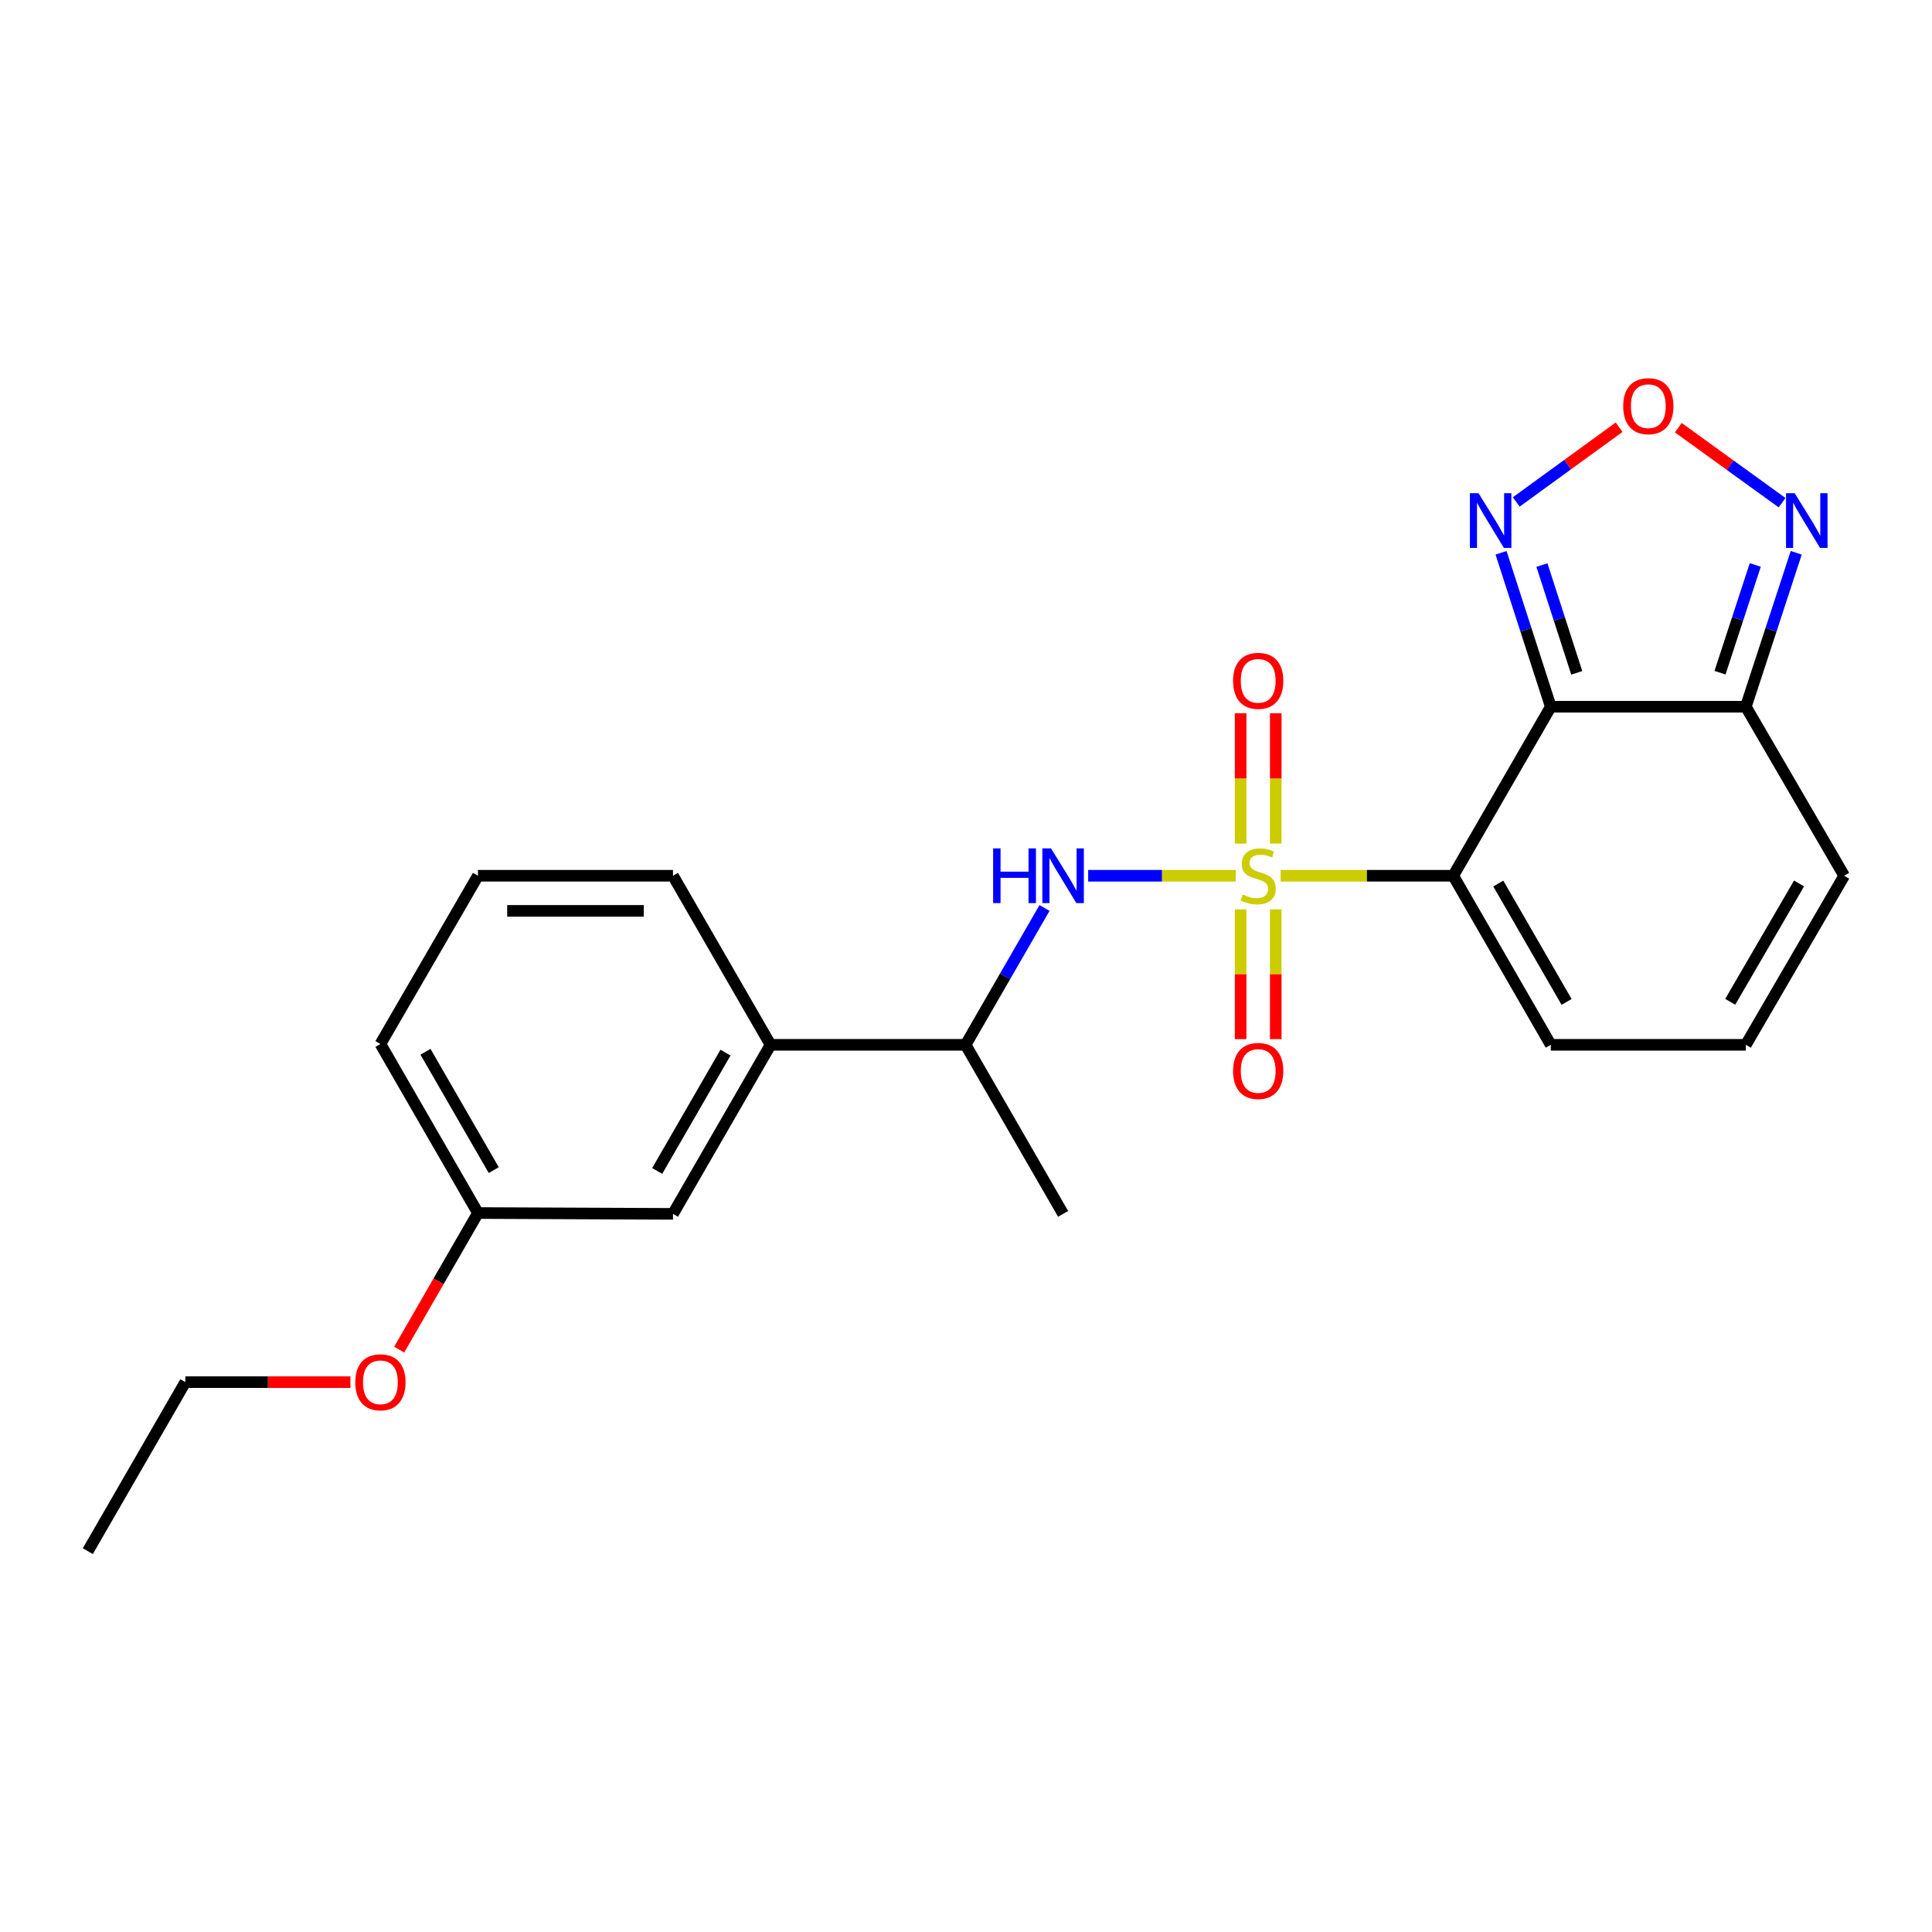 <?xml version='1.0' encoding='iso-8859-1'?>
<svg version='1.1' baseProfile='full'
              xmlns='http://www.w3.org/2000/svg'
                      xmlns:rdkit='http://www.rdkit.org/xml'
                      xmlns:xlink='http://www.w3.org/1999/xlink'
                  xml:space='preserve'
width='1000px' height='1000px' viewBox='0 0 1000 1000'>
<!-- END OF HEADER -->
<rect style='opacity:1.0;fill:#FFFFFF;stroke:none' width='1000' height='1000' x='0' y='0'> </rect>
<path class='bond-0' d='M 662.84,453.289 L 707.515,453.289' style='fill:none;fill-rule:evenodd;stroke:#CCCC00;stroke-width:6px;stroke-linecap:butt;stroke-linejoin:miter;stroke-opacity:1' />
<path class='bond-0' d='M 707.515,453.289 L 752.191,453.289' style='fill:none;fill-rule:evenodd;stroke:#000000;stroke-width:6px;stroke-linecap:butt;stroke-linejoin:miter;stroke-opacity:1' />
<path class='bond-2' d='M 639.631,453.289 L 601.433,453.289' style='fill:none;fill-rule:evenodd;stroke:#CCCC00;stroke-width:6px;stroke-linecap:butt;stroke-linejoin:miter;stroke-opacity:1' />
<path class='bond-2' d='M 601.433,453.289 L 563.235,453.289' style='fill:none;fill-rule:evenodd;stroke:#0000FF;stroke-width:6px;stroke-linecap:butt;stroke-linejoin:miter;stroke-opacity:1' />
<path class='bond-7' d='M 642.143,470.693 L 642.143,504.269' style='fill:none;fill-rule:evenodd;stroke:#CCCC00;stroke-width:6px;stroke-linecap:butt;stroke-linejoin:miter;stroke-opacity:1' />
<path class='bond-7' d='M 642.143,504.269 L 642.143,537.845' style='fill:none;fill-rule:evenodd;stroke:#FF0000;stroke-width:6px;stroke-linecap:butt;stroke-linejoin:miter;stroke-opacity:1' />
<path class='bond-7' d='M 660.328,470.693 L 660.328,504.269' style='fill:none;fill-rule:evenodd;stroke:#CCCC00;stroke-width:6px;stroke-linecap:butt;stroke-linejoin:miter;stroke-opacity:1' />
<path class='bond-7' d='M 660.328,504.269 L 660.328,537.845' style='fill:none;fill-rule:evenodd;stroke:#FF0000;stroke-width:6px;stroke-linecap:butt;stroke-linejoin:miter;stroke-opacity:1' />
<path class='bond-8' d='M 660.328,436.645 L 660.328,402.918' style='fill:none;fill-rule:evenodd;stroke:#CCCC00;stroke-width:6px;stroke-linecap:butt;stroke-linejoin:miter;stroke-opacity:1' />
<path class='bond-8' d='M 660.328,402.918 L 660.328,369.192' style='fill:none;fill-rule:evenodd;stroke:#FF0000;stroke-width:6px;stroke-linecap:butt;stroke-linejoin:miter;stroke-opacity:1' />
<path class='bond-8' d='M 642.143,436.645 L 642.143,402.918' style='fill:none;fill-rule:evenodd;stroke:#CCCC00;stroke-width:6px;stroke-linecap:butt;stroke-linejoin:miter;stroke-opacity:1' />
<path class='bond-8' d='M 642.143,402.918 L 642.143,369.192' style='fill:none;fill-rule:evenodd;stroke:#FF0000;stroke-width:6px;stroke-linecap:butt;stroke-linejoin:miter;stroke-opacity:1' />
<path class='bond-1' d='M 752.191,453.289 L 802.683,365.8' style='fill:none;fill-rule:evenodd;stroke:#000000;stroke-width:6px;stroke-linecap:butt;stroke-linejoin:miter;stroke-opacity:1' />
<path class='bond-9' d='M 752.191,453.289 L 802.683,540.797' style='fill:none;fill-rule:evenodd;stroke:#000000;stroke-width:6px;stroke-linecap:butt;stroke-linejoin:miter;stroke-opacity:1' />
<path class='bond-9' d='M 775.515,457.327 L 810.86,518.583' style='fill:none;fill-rule:evenodd;stroke:#000000;stroke-width:6px;stroke-linecap:butt;stroke-linejoin:miter;stroke-opacity:1' />
<path class='bond-3' d='M 802.683,365.8 L 903.639,365.8' style='fill:none;fill-rule:evenodd;stroke:#000000;stroke-width:6px;stroke-linecap:butt;stroke-linejoin:miter;stroke-opacity:1' />
<path class='bond-4' d='M 802.683,365.8 L 789.812,325.962' style='fill:none;fill-rule:evenodd;stroke:#000000;stroke-width:6px;stroke-linecap:butt;stroke-linejoin:miter;stroke-opacity:1' />
<path class='bond-4' d='M 789.812,325.962 L 776.94,286.124' style='fill:none;fill-rule:evenodd;stroke:#0000FF;stroke-width:6px;stroke-linecap:butt;stroke-linejoin:miter;stroke-opacity:1' />
<path class='bond-4' d='M 816.126,348.258 L 807.116,320.371' style='fill:none;fill-rule:evenodd;stroke:#000000;stroke-width:6px;stroke-linecap:butt;stroke-linejoin:miter;stroke-opacity:1' />
<path class='bond-4' d='M 807.116,320.371 L 798.106,292.484' style='fill:none;fill-rule:evenodd;stroke:#0000FF;stroke-width:6px;stroke-linecap:butt;stroke-linejoin:miter;stroke-opacity:1' />
<path class='bond-10' d='M 540.637,469.974 L 520.212,505.386' style='fill:none;fill-rule:evenodd;stroke:#0000FF;stroke-width:6px;stroke-linecap:butt;stroke-linejoin:miter;stroke-opacity:1' />
<path class='bond-10' d='M 520.212,505.386 L 499.788,540.797' style='fill:none;fill-rule:evenodd;stroke:#000000;stroke-width:6px;stroke-linecap:butt;stroke-linejoin:miter;stroke-opacity:1' />
<path class='bond-6' d='M 903.639,365.8 L 916.681,325.964' style='fill:none;fill-rule:evenodd;stroke:#000000;stroke-width:6px;stroke-linecap:butt;stroke-linejoin:miter;stroke-opacity:1' />
<path class='bond-6' d='M 916.681,325.964 L 929.723,286.127' style='fill:none;fill-rule:evenodd;stroke:#0000FF;stroke-width:6px;stroke-linecap:butt;stroke-linejoin:miter;stroke-opacity:1' />
<path class='bond-6' d='M 890.269,348.191 L 899.399,320.306' style='fill:none;fill-rule:evenodd;stroke:#000000;stroke-width:6px;stroke-linecap:butt;stroke-linejoin:miter;stroke-opacity:1' />
<path class='bond-6' d='M 899.399,320.306 L 908.528,292.42' style='fill:none;fill-rule:evenodd;stroke:#0000FF;stroke-width:6px;stroke-linecap:butt;stroke-linejoin:miter;stroke-opacity:1' />
<path class='bond-13' d='M 903.639,365.8 L 954.545,453.289' style='fill:none;fill-rule:evenodd;stroke:#000000;stroke-width:6px;stroke-linecap:butt;stroke-linejoin:miter;stroke-opacity:1' />
<path class='bond-5' d='M 784.809,259.799 L 811.432,240.463' style='fill:none;fill-rule:evenodd;stroke:#0000FF;stroke-width:6px;stroke-linecap:butt;stroke-linejoin:miter;stroke-opacity:1' />
<path class='bond-5' d='M 811.432,240.463 L 838.054,221.126' style='fill:none;fill-rule:evenodd;stroke:#FF0000;stroke-width:6px;stroke-linecap:butt;stroke-linejoin:miter;stroke-opacity:1' />
<path class='bond-23' d='M 868.696,221.374 L 895.547,240.781' style='fill:none;fill-rule:evenodd;stroke:#FF0000;stroke-width:6px;stroke-linecap:butt;stroke-linejoin:miter;stroke-opacity:1' />
<path class='bond-23' d='M 895.547,240.781 L 922.398,260.187' style='fill:none;fill-rule:evenodd;stroke:#0000FF;stroke-width:6px;stroke-linecap:butt;stroke-linejoin:miter;stroke-opacity:1' />
<path class='bond-12' d='M 802.683,540.797 L 903.639,540.797' style='fill:none;fill-rule:evenodd;stroke:#000000;stroke-width:6px;stroke-linecap:butt;stroke-linejoin:miter;stroke-opacity:1' />
<path class='bond-11' d='M 499.788,540.797 L 398.833,540.797' style='fill:none;fill-rule:evenodd;stroke:#000000;stroke-width:6px;stroke-linecap:butt;stroke-linejoin:miter;stroke-opacity:1' />
<path class='bond-19' d='M 499.788,540.797 L 550.26,628.296' style='fill:none;fill-rule:evenodd;stroke:#000000;stroke-width:6px;stroke-linecap:butt;stroke-linejoin:miter;stroke-opacity:1' />
<path class='bond-14' d='M 398.833,540.797 L 348.34,628.296' style='fill:none;fill-rule:evenodd;stroke:#000000;stroke-width:6px;stroke-linecap:butt;stroke-linejoin:miter;stroke-opacity:1' />
<path class='bond-14' d='M 375.509,544.833 L 340.164,606.082' style='fill:none;fill-rule:evenodd;stroke:#000000;stroke-width:6px;stroke-linecap:butt;stroke-linejoin:miter;stroke-opacity:1' />
<path class='bond-17' d='M 398.833,540.797 L 348.34,453.289' style='fill:none;fill-rule:evenodd;stroke:#000000;stroke-width:6px;stroke-linecap:butt;stroke-linejoin:miter;stroke-opacity:1' />
<path class='bond-24' d='M 903.639,540.797 L 954.545,453.289' style='fill:none;fill-rule:evenodd;stroke:#000000;stroke-width:6px;stroke-linecap:butt;stroke-linejoin:miter;stroke-opacity:1' />
<path class='bond-24' d='M 895.556,518.527 L 931.191,457.271' style='fill:none;fill-rule:evenodd;stroke:#000000;stroke-width:6px;stroke-linecap:butt;stroke-linejoin:miter;stroke-opacity:1' />
<path class='bond-15' d='M 348.34,628.296 L 247.385,627.861' style='fill:none;fill-rule:evenodd;stroke:#000000;stroke-width:6px;stroke-linecap:butt;stroke-linejoin:miter;stroke-opacity:1' />
<path class='bond-16' d='M 247.385,627.861 L 227.002,663.203' style='fill:none;fill-rule:evenodd;stroke:#000000;stroke-width:6px;stroke-linecap:butt;stroke-linejoin:miter;stroke-opacity:1' />
<path class='bond-16' d='M 227.002,663.203 L 206.618,698.544' style='fill:none;fill-rule:evenodd;stroke:#FF0000;stroke-width:6px;stroke-linecap:butt;stroke-linejoin:miter;stroke-opacity:1' />
<path class='bond-25' d='M 247.385,627.861 L 196.902,540.363' style='fill:none;fill-rule:evenodd;stroke:#000000;stroke-width:6px;stroke-linecap:butt;stroke-linejoin:miter;stroke-opacity:1' />
<path class='bond-25' d='M 255.564,605.649 L 220.226,544.4' style='fill:none;fill-rule:evenodd;stroke:#000000;stroke-width:6px;stroke-linecap:butt;stroke-linejoin:miter;stroke-opacity:1' />
<path class='bond-21' d='M 181.378,715.39 L 138.658,715.39' style='fill:none;fill-rule:evenodd;stroke:#FF0000;stroke-width:6px;stroke-linecap:butt;stroke-linejoin:miter;stroke-opacity:1' />
<path class='bond-21' d='M 138.658,715.39 L 95.937,715.39' style='fill:none;fill-rule:evenodd;stroke:#000000;stroke-width:6px;stroke-linecap:butt;stroke-linejoin:miter;stroke-opacity:1' />
<path class='bond-18' d='M 348.34,453.289 L 247.385,453.289' style='fill:none;fill-rule:evenodd;stroke:#000000;stroke-width:6px;stroke-linecap:butt;stroke-linejoin:miter;stroke-opacity:1' />
<path class='bond-18' d='M 333.197,471.473 L 262.528,471.473' style='fill:none;fill-rule:evenodd;stroke:#000000;stroke-width:6px;stroke-linecap:butt;stroke-linejoin:miter;stroke-opacity:1' />
<path class='bond-20' d='M 247.385,453.289 L 196.902,540.363' style='fill:none;fill-rule:evenodd;stroke:#000000;stroke-width:6px;stroke-linecap:butt;stroke-linejoin:miter;stroke-opacity:1' />
<path class='bond-22' d='M 95.937,715.39 L 45.455,802.868' style='fill:none;fill-rule:evenodd;stroke:#000000;stroke-width:6px;stroke-linecap:butt;stroke-linejoin:miter;stroke-opacity:1' />
<path  class='atom-0' d='M 643.236 463.009
Q 643.556 463.129, 644.876 463.689
Q 646.196 464.249, 647.636 464.609
Q 649.116 464.929, 650.556 464.929
Q 653.236 464.929, 654.796 463.649
Q 656.356 462.329, 656.356 460.049
Q 656.356 458.489, 655.556 457.529
Q 654.796 456.569, 653.596 456.049
Q 652.396 455.529, 650.396 454.929
Q 647.876 454.169, 646.356 453.449
Q 644.876 452.729, 643.796 451.209
Q 642.756 449.689, 642.756 447.129
Q 642.756 443.569, 645.156 441.369
Q 647.596 439.169, 652.396 439.169
Q 655.676 439.169, 659.396 440.729
L 658.476 443.809
Q 655.076 442.409, 652.516 442.409
Q 649.756 442.409, 648.236 443.569
Q 646.716 444.689, 646.756 446.649
Q 646.756 448.169, 647.516 449.089
Q 648.316 450.009, 649.436 450.529
Q 650.596 451.049, 652.516 451.649
Q 655.076 452.449, 656.596 453.249
Q 658.116 454.049, 659.196 455.689
Q 660.316 457.289, 660.316 460.049
Q 660.316 463.969, 657.676 466.089
Q 655.076 468.169, 650.716 468.169
Q 648.196 468.169, 646.276 467.609
Q 644.396 467.089, 642.156 466.169
L 643.236 463.009
' fill='#CCCC00'/>
<path  class='atom-3' d='M 514.04 439.129
L 517.88 439.129
L 517.88 451.169
L 532.36 451.169
L 532.36 439.129
L 536.2 439.129
L 536.2 467.449
L 532.36 467.449
L 532.36 454.369
L 517.88 454.369
L 517.88 467.449
L 514.04 467.449
L 514.04 439.129
' fill='#0000FF'/>
<path  class='atom-3' d='M 544 439.129
L 553.28 454.129
Q 554.2 455.609, 555.68 458.289
Q 557.16 460.969, 557.24 461.129
L 557.24 439.129
L 561 439.129
L 561 467.449
L 557.12 467.449
L 547.16 451.049
Q 546 449.129, 544.76 446.929
Q 543.56 444.729, 543.2 444.049
L 543.2 467.449
L 539.52 467.449
L 539.52 439.129
L 544 439.129
' fill='#0000FF'/>
<path  class='atom-5' d='M 765.287 255.272
L 774.567 270.272
Q 775.487 271.752, 776.967 274.432
Q 778.447 277.112, 778.527 277.272
L 778.527 255.272
L 782.287 255.272
L 782.287 283.592
L 778.407 283.592
L 768.447 267.192
Q 767.287 265.272, 766.047 263.072
Q 764.847 260.872, 764.487 260.192
L 764.487 283.592
L 760.807 283.592
L 760.807 255.272
L 765.287 255.272
' fill='#0000FF'/>
<path  class='atom-6' d='M 840.166 210.23
Q 840.166 203.43, 843.526 199.63
Q 846.886 195.83, 853.166 195.83
Q 859.446 195.83, 862.806 199.63
Q 866.166 203.43, 866.166 210.23
Q 866.166 217.11, 862.766 221.03
Q 859.366 224.91, 853.166 224.91
Q 846.926 224.91, 843.526 221.03
Q 840.166 217.15, 840.166 210.23
M 853.166 221.71
Q 857.486 221.71, 859.806 218.83
Q 862.166 215.91, 862.166 210.23
Q 862.166 204.67, 859.806 201.87
Q 857.486 199.03, 853.166 199.03
Q 848.846 199.03, 846.486 201.83
Q 844.166 204.63, 844.166 210.23
Q 844.166 215.95, 846.486 218.83
Q 848.846 221.71, 853.166 221.71
' fill='#FF0000'/>
<path  class='atom-7' d='M 928.929 255.272
L 938.209 270.272
Q 939.129 271.752, 940.609 274.432
Q 942.089 277.112, 942.169 277.272
L 942.169 255.272
L 945.929 255.272
L 945.929 283.592
L 942.049 283.592
L 932.089 267.192
Q 930.929 265.272, 929.689 263.072
Q 928.489 260.872, 928.129 260.192
L 928.129 283.592
L 924.449 283.592
L 924.449 255.272
L 928.929 255.272
' fill='#0000FF'/>
<path  class='atom-8' d='M 638.236 554.334
Q 638.236 547.534, 641.596 543.734
Q 644.956 539.934, 651.236 539.934
Q 657.516 539.934, 660.876 543.734
Q 664.236 547.534, 664.236 554.334
Q 664.236 561.214, 660.836 565.134
Q 657.436 569.014, 651.236 569.014
Q 644.996 569.014, 641.596 565.134
Q 638.236 561.254, 638.236 554.334
M 651.236 565.814
Q 655.556 565.814, 657.876 562.934
Q 660.236 560.014, 660.236 554.334
Q 660.236 548.774, 657.876 545.974
Q 655.556 543.134, 651.236 543.134
Q 646.916 543.134, 644.556 545.934
Q 642.236 548.734, 642.236 554.334
Q 642.236 560.054, 644.556 562.934
Q 646.916 565.814, 651.236 565.814
' fill='#FF0000'/>
<path  class='atom-9' d='M 638.236 352.403
Q 638.236 345.603, 641.596 341.803
Q 644.956 338.003, 651.236 338.003
Q 657.516 338.003, 660.876 341.803
Q 664.236 345.603, 664.236 352.403
Q 664.236 359.283, 660.836 363.203
Q 657.436 367.083, 651.236 367.083
Q 644.996 367.083, 641.596 363.203
Q 638.236 359.323, 638.236 352.403
M 651.236 363.883
Q 655.556 363.883, 657.876 361.003
Q 660.236 358.083, 660.236 352.403
Q 660.236 346.843, 657.876 344.043
Q 655.556 341.203, 651.236 341.203
Q 646.916 341.203, 644.556 344.003
Q 642.236 346.803, 642.236 352.403
Q 642.236 358.123, 644.556 361.003
Q 646.916 363.883, 651.236 363.883
' fill='#FF0000'/>
<path  class='atom-17' d='M 183.902 715.47
Q 183.902 708.67, 187.262 704.87
Q 190.622 701.07, 196.902 701.07
Q 203.182 701.07, 206.542 704.87
Q 209.902 708.67, 209.902 715.47
Q 209.902 722.35, 206.502 726.27
Q 203.102 730.15, 196.902 730.15
Q 190.662 730.15, 187.262 726.27
Q 183.902 722.39, 183.902 715.47
M 196.902 726.95
Q 201.222 726.95, 203.542 724.07
Q 205.902 721.15, 205.902 715.47
Q 205.902 709.91, 203.542 707.11
Q 201.222 704.27, 196.902 704.27
Q 192.582 704.27, 190.222 707.07
Q 187.902 709.87, 187.902 715.47
Q 187.902 721.19, 190.222 724.07
Q 192.582 726.95, 196.902 726.95
' fill='#FF0000'/>
</svg>
